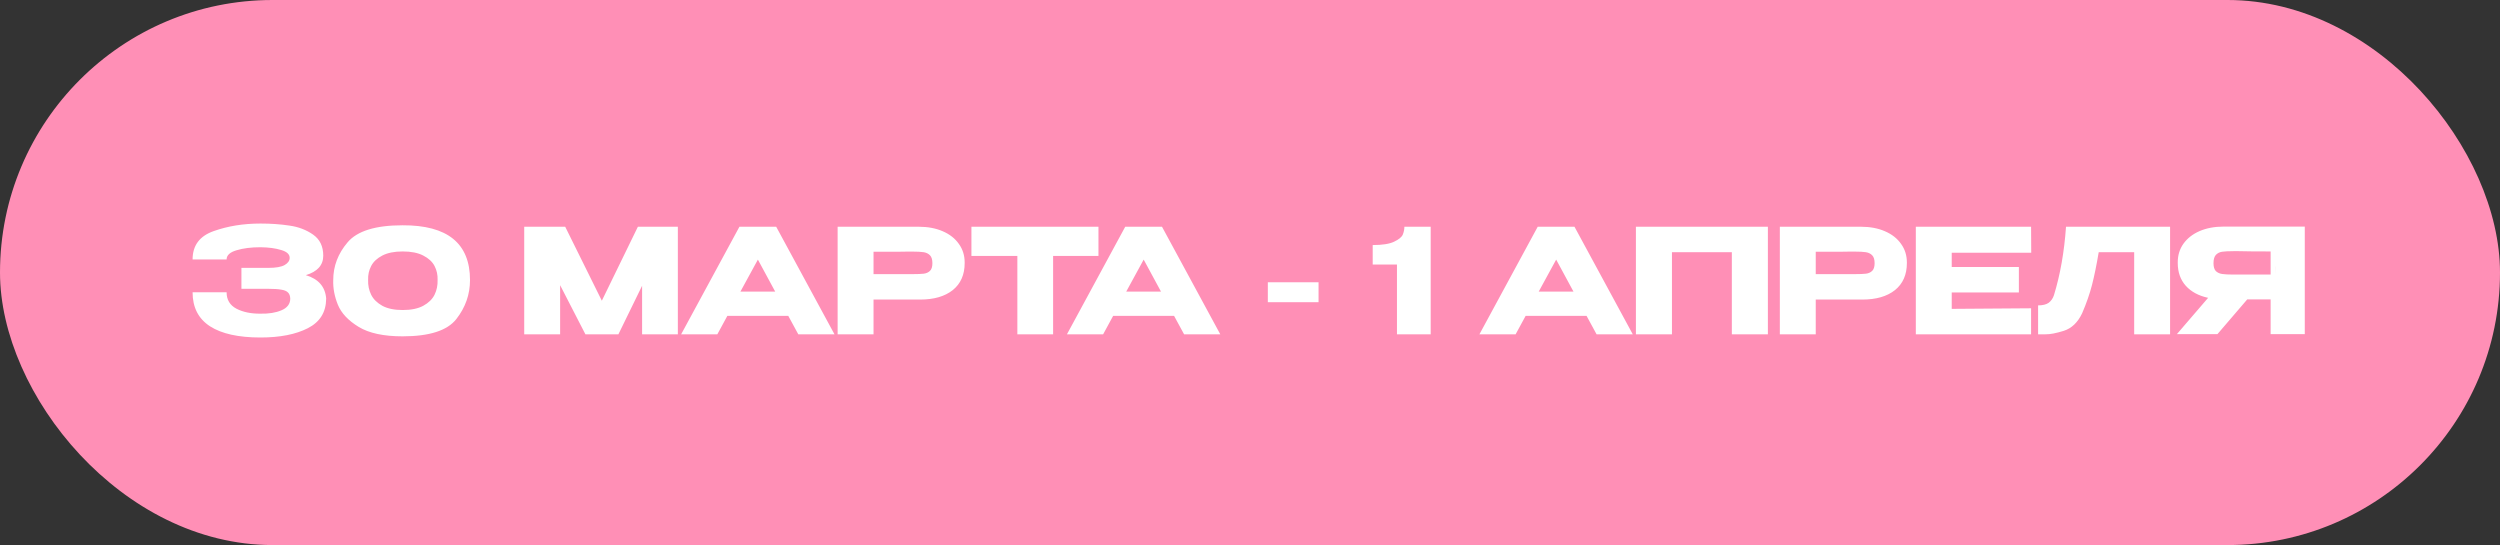 <?xml version="1.0" encoding="UTF-8"?> <svg xmlns="http://www.w3.org/2000/svg" width="344" height="75" viewBox="0 0 344 75" fill="none"><rect x="0" y="0" width="344" height="75" fill="#333333" stroke="none"/><rect width="344" height="75" rx="37.5" fill="#FF8FB6"></rect><path d="M44.88 41.1C44.867 42.953 44.027 44.307 42.36 45.16C40.693 46.013 38.52 46.44 35.84 46.44C32.813 46.44 30.5 45.927 28.9 44.9C27.3 43.86 26.5 42.3 26.5 40.22H31.18C31.18 41.247 31.633 42 32.54 42.48C33.447 42.947 34.547 43.173 35.84 43.16C36.973 43.187 37.933 43.033 38.72 42.7C39.52 42.367 39.927 41.833 39.94 41.1C39.927 40.727 39.827 40.447 39.64 40.26C39.453 40.06 39.147 39.927 38.72 39.86C38.293 39.78 37.693 39.74 36.92 39.74H33.22V36.86H36.92C37.973 36.86 38.727 36.727 39.18 36.46C39.633 36.193 39.86 35.867 39.86 35.48C39.86 34.987 39.467 34.627 38.68 34.4C37.907 34.16 36.96 34.033 35.84 34.02C34.547 34.02 33.447 34.16 32.54 34.44C31.633 34.707 31.18 35.127 31.18 35.7H26.5C26.5 33.78 27.467 32.48 29.4 31.8C31.347 31.107 33.493 30.76 35.84 30.76C37.267 30.76 38.593 30.853 39.82 31.04C41.06 31.213 42.147 31.627 43.08 32.28C44.013 32.933 44.48 33.9 44.48 35.18C44.48 36.487 43.68 37.38 42.08 37.86C43.813 38.38 44.747 39.447 44.88 41.06V41.1ZM55.393 31C61.579 30.973 64.673 33.487 64.673 38.54C64.673 40.513 64.046 42.3 62.793 43.9C61.553 45.487 59.086 46.28 55.393 46.28C52.793 46.28 50.779 45.847 49.353 44.98C47.926 44.113 46.973 43.1 46.493 41.94C46.026 40.78 45.813 39.647 45.853 38.54C45.853 36.62 46.513 34.887 47.833 33.34C49.153 31.78 51.673 31 55.393 31ZM55.413 42.66C56.573 42.66 57.513 42.467 58.233 42.08C58.966 41.68 59.486 41.173 59.793 40.56C60.099 39.933 60.239 39.253 60.213 38.52C60.239 37.827 60.099 37.187 59.793 36.6C59.486 36.013 58.966 35.533 58.233 35.16C57.513 34.787 56.573 34.6 55.413 34.6C54.266 34.6 53.333 34.787 52.613 35.16C51.893 35.533 51.379 36.013 51.073 36.6C50.766 37.187 50.626 37.827 50.653 38.52C50.626 39.253 50.766 39.933 51.073 40.56C51.379 41.173 51.893 41.68 52.613 42.08C53.333 42.467 54.266 42.66 55.413 42.66ZM93.272 31.2V46H88.353V39.32L85.093 46H80.552L77.073 39.24V46H72.132V31.2H77.772L82.812 41.38L87.772 31.2H93.272ZM114.825 46H109.845L108.465 43.46H100.085L98.706 46H93.725L101.745 31.2H106.805L114.825 46ZM104.285 35.72L101.885 40.12H106.665L104.285 35.72ZM126.438 31.2C127.678 31.2 128.771 31.407 129.718 31.82C130.678 32.233 131.418 32.813 131.938 33.56C132.471 34.293 132.738 35.147 132.738 36.12V36.2C132.738 37.8 132.191 39.04 131.098 39.92C130.004 40.787 128.511 41.22 126.618 41.22H120.198V46H115.258V31.2H126.438ZM125.558 37.72C126.251 37.72 126.764 37.7 127.098 37.66C127.444 37.62 127.731 37.493 127.958 37.28C128.184 37.067 128.298 36.713 128.298 36.22C128.298 35.713 128.184 35.347 127.958 35.12C127.731 34.893 127.438 34.753 127.078 34.7C126.718 34.647 126.211 34.62 125.558 34.62H124.898C124.631 34.62 124.164 34.627 123.498 34.64C122.831 34.64 121.731 34.64 120.198 34.64V37.72H125.538H125.558ZM133.668 35.2V31.2H151.148L133.668 35.2ZM151.148 31.2V35.22H144.908V46H139.988V35.22H133.668V31.2H151.148ZM167.911 46H162.931L161.551 43.46H153.171L151.791 46H146.811L154.831 31.2H159.891L167.911 46ZM157.371 35.72L154.971 40.12H159.751L157.371 35.72ZM174.453 41.58V38.84H181.433V41.58H174.453ZM196.863 31.2V46H192.223V36.4H188.883V33.72C190.203 33.72 191.183 33.567 191.823 33.26C192.477 32.953 192.877 32.627 193.023 32.28C193.17 31.92 193.243 31.56 193.243 31.2H196.863ZM224.669 46H219.689L218.309 43.46H209.929L208.549 46H203.569L211.589 31.2H216.649L224.669 46ZM214.129 35.72L211.729 40.12H216.509L214.129 35.72ZM243.261 31.2V46H238.301V34.7H230.061V46H225.101V31.2H243.261ZM256.086 31.2C257.326 31.2 258.419 31.407 259.366 31.82C260.326 32.233 261.066 32.813 261.586 33.56C262.119 34.293 262.386 35.147 262.386 36.12V36.2C262.386 37.8 261.839 39.04 260.746 39.92C259.653 40.787 258.159 41.22 256.266 41.22H249.846V46H244.906V31.2H256.086ZM255.206 37.72C255.899 37.72 256.413 37.7 256.746 37.66C257.093 37.62 257.379 37.493 257.606 37.28C257.833 37.067 257.946 36.713 257.946 36.22C257.946 35.713 257.833 35.347 257.606 35.12C257.379 34.893 257.086 34.753 256.726 34.7C256.366 34.647 255.859 34.62 255.206 34.62H254.546C254.279 34.62 253.813 34.627 253.146 34.64C252.479 34.64 251.379 34.64 249.846 34.64V37.72H255.186H255.206ZM277.797 40.24H268.557V42.5L279.477 42.42V46H263.617V31.2H279.477L279.497 34.78H268.557V36.74H277.797V40.24ZM298.603 31.2V46H293.663V34.7H288.783C288.49 36.447 288.183 37.947 287.863 39.2C287.543 40.44 287.09 41.74 286.503 43.1C285.903 44.367 285.063 45.173 283.983 45.52C282.917 45.853 282.077 46.013 281.463 46C280.863 46 280.523 46 280.443 46V42.02C281.083 42.02 281.57 41.9 281.903 41.66C282.237 41.407 282.477 41.06 282.623 40.62C283.49 37.793 284.043 34.653 284.283 31.2H298.603ZM313.058 37.78C313.071 36.927 313.071 36.56 313.058 36.68V37.78ZM317.138 45.98H312.438V41.2H309.218L305.118 45.98H299.538L303.838 40.98C302.531 40.7 301.505 40.147 300.758 39.32C300.025 38.493 299.658 37.447 299.658 36.18V36.1C299.658 35.127 299.918 34.273 300.438 33.54C300.971 32.793 301.711 32.213 302.658 31.8C303.618 31.387 304.718 31.18 305.958 31.18H317.138V45.98ZM307.318 34.56C306.638 34.56 306.118 34.587 305.758 34.64C305.411 34.693 305.125 34.84 304.898 35.08C304.685 35.32 304.578 35.7 304.578 36.22C304.578 36.713 304.685 37.073 304.898 37.3C305.125 37.513 305.411 37.647 305.758 37.7C306.118 37.753 306.638 37.78 307.318 37.78H307.338H312.438V34.6C310.438 34.6 308.971 34.587 308.038 34.56H307.318Z" fill="white"></path></svg> 
